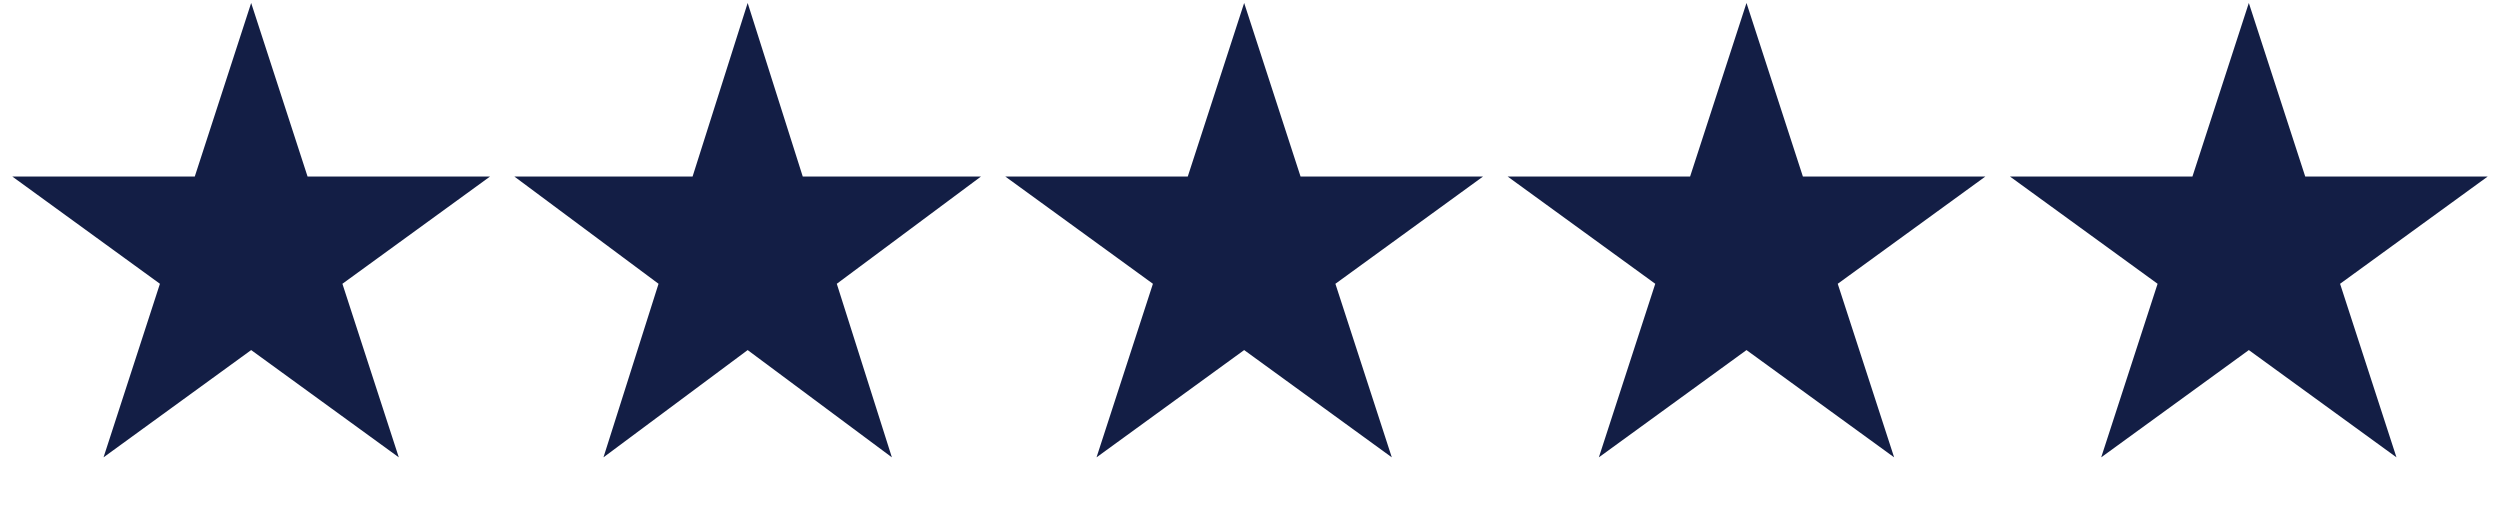 <?xml version="1.0" encoding="UTF-8"?> <svg xmlns="http://www.w3.org/2000/svg" width="214" height="44" viewBox="0 0 214 44" fill="none"><path d="M21.5 0.254L26.327 15.11H41.948L29.31 24.292L34.137 39.148L21.5 29.966L8.863 39.148L13.69 24.292L1.052 15.11H16.673L21.5 0.254Z" fill="#131E45"></path><path d="M64 0.254L68.715 15.11H83.972L71.629 24.292L76.344 39.148L64 29.966L51.657 39.148L56.371 24.292L44.028 15.11H59.285L64 0.254Z" fill="#131E45"></path><path d="M106.5 0.254L111.327 15.11H126.948L114.31 24.292L119.137 39.148L106.5 29.966L93.863 39.148L98.69 24.292L86.052 15.11H101.673L106.5 0.254Z" fill="#131E45"></path><path d="M149.5 0.254L154.327 15.11H169.948L157.31 24.292L162.137 39.148L149.5 29.966L136.863 39.148L141.69 24.292L129.052 15.11H144.673L149.5 0.254Z" fill="#131E45"></path><path d="M192.5 0.254L197.327 15.11H212.948L200.31 24.292L205.137 39.148L192.5 29.966L179.863 39.148L184.69 24.292L172.052 15.11H187.673L192.5 0.254Z" fill="#131E45"></path></svg> 